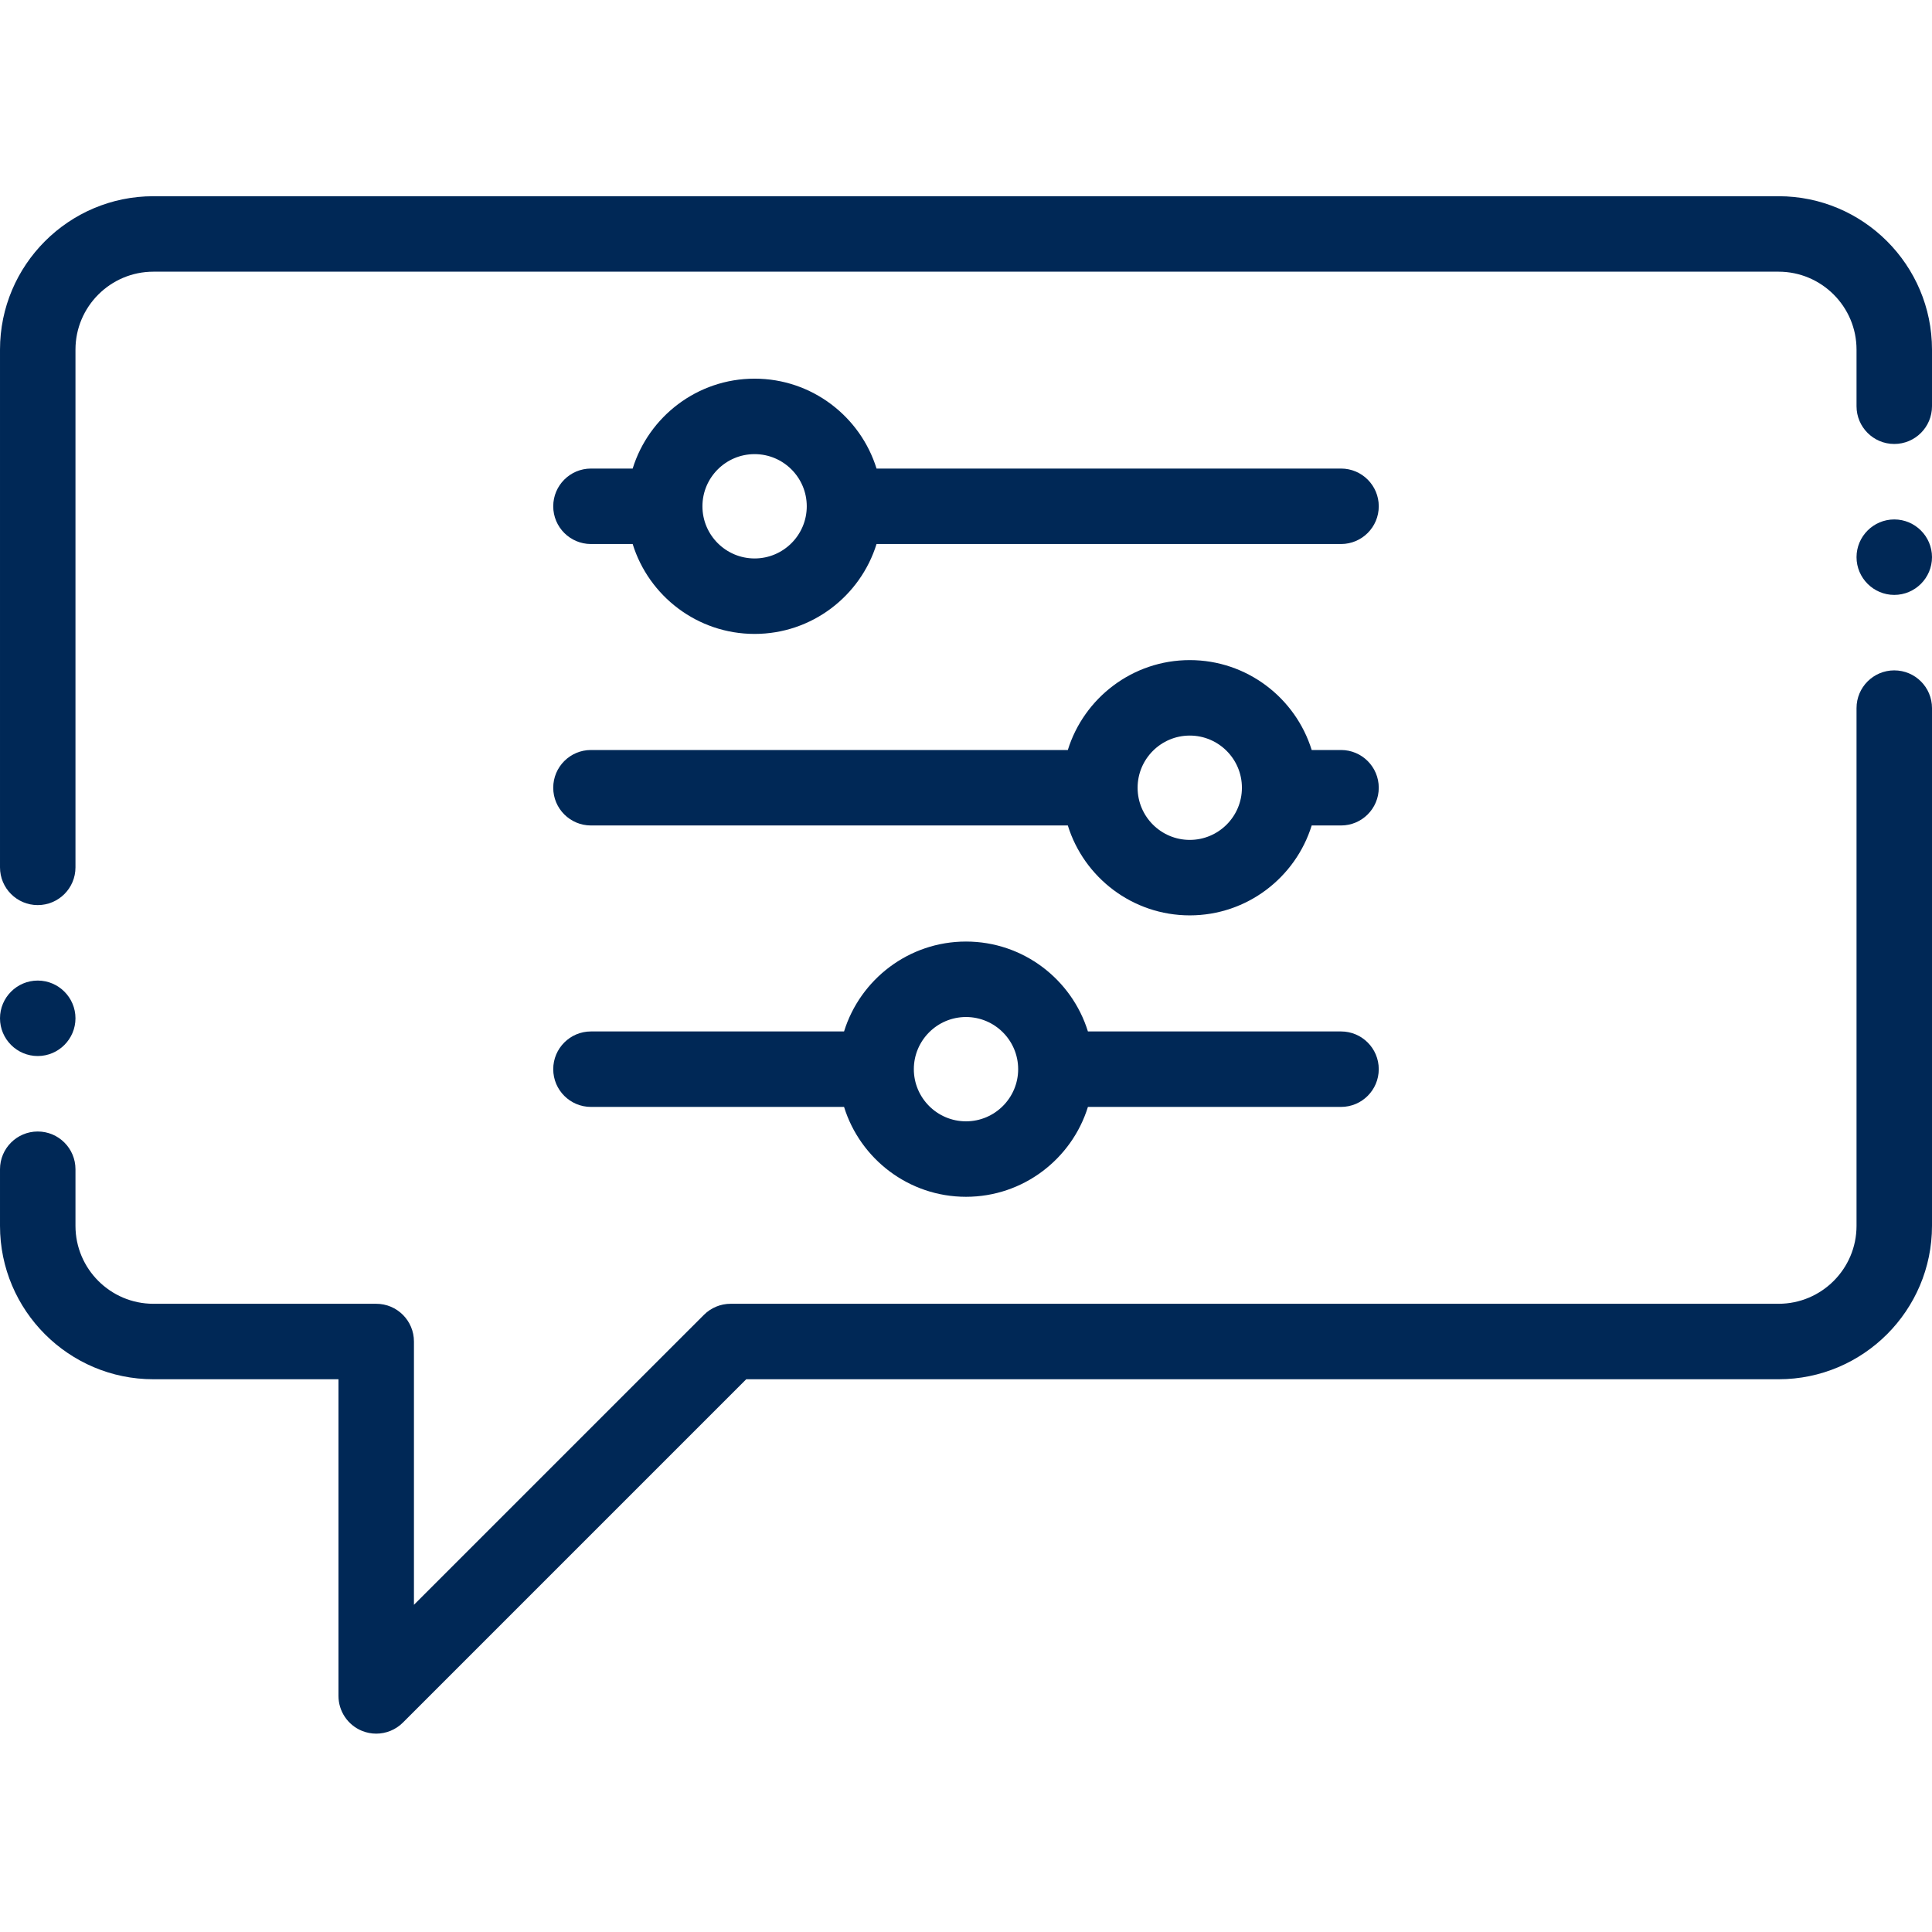 <svg height="512pt" viewBox="0 -52 512 512" width="512pt" xmlns="http://www.w3.org/2000/svg"><g fill="#002856" fill-rule="evenodd"><path d="m471.348 0h-430.695c-22.414 0-40.652 18.238-40.652 40.652v137.207c0 5.523 4.477 10 10 10s10-4.477 10-10v-137.207c0-11.387 9.266-20.652 20.652-20.652h430.691c11.391 0 20.656 9.266 20.656 20.652v15.004c0 5.52 4.477 10 10 10 5.52 0 10-4.48 10-10v-15.004c0-22.414-18.238-40.652-40.652-40.652zm0 0"/><path d="m502 125.656c-5.523 0-10 4.477-10 10v137.203c0 11.391-9.266 20.656-20.652 20.656h-277.73c-2.648 0-5.191 1.055-7.07 2.93l-76.848 76.844v-69.773c0-5.523-4.477-10-10-10h-59.047c-11.387 0-20.652-9.266-20.652-20.652v-15.004c0-5.52-4.477-10-10-10s-10 4.48-10 10v15.004c0 22.414 18.238 40.652 40.652 40.652h49.047v83.918c0 4.043 2.438 7.691 6.176 9.238 1.238.512 2.535.762 3.824.762 2.602 0 5.16-1.02 7.074-2.93l90.988-90.988h273.582c22.418 0 40.656-18.238 40.656-40.652v-137.207c0-5.523-4.477-10-10-10zm0 0"/><path d="m156.613 92.172h11.051c4.273 13.785 17.145 23.824 32.312 23.824 15.172 0 28.039-10.039 32.316-23.824h123.094c5.523 0 10-4.477 10-10 0-5.52-4.477-10-10-10h-123.094c-4.273-13.781-17.145-23.824-32.316-23.824-15.172 0-28.039 10.043-32.312 23.824h-11.051c-5.523 0-10 4.48-10 10 0 5.523 4.477 10 10 10zm43.363-23.824c7.625 0 13.824 6.203 13.824 13.824 0 7.625-6.199 13.824-13.824 13.824-7.621 0-13.824-6.199-13.824-13.824 0-7.621 6.203-13.824 13.824-13.824zm0 0"/><path d="m156.613 166.758h126.371c4.273 13.781 17.145 23.824 32.316 23.824 15.168 0 28.039-10.043 32.312-23.824h7.773c5.523 0 10-4.477 10-10 0-5.523-4.477-10-10-10h-7.773c-4.273-13.785-17.145-23.824-32.312-23.824-15.172 0-28.039 10.039-32.316 23.824h-126.371c-5.523 0-10 4.477-10 10 0 5.523 4.477 10 10 10zm158.688-23.824c7.621 0 13.816 6.195 13.82 13.812v.012.008c-.004 7.621-6.199 13.816-13.82 13.816-7.625 0-13.824-6.199-13.824-13.824 0-7.621 6.199-13.824 13.824-13.824zm0 0"/><path d="m156.613 241.344h67.07c4.277 13.781 17.145 23.82 32.316 23.82s28.039-10.039 32.312-23.82h67.074c5.523 0 10-4.48 10-10 0-5.523-4.477-10-10-10h-67.074c-4.273-13.785-17.141-23.824-32.312-23.824s-28.039 10.039-32.316 23.824h-67.07c-5.523 0-10 4.477-10 10 0 5.52 4.477 10 10 10zm99.387-23.824c7.621 0 13.816 6.195 13.824 13.812v.012.008c-.008 7.617-6.207 13.812-13.824 13.812s-13.816-6.195-13.824-13.812c0-.004 0-.008 0-.008 0-.004 0-.008 0-.012.008-7.617 6.203-13.812 13.824-13.812zm0 0"/><path d="m10 227.859c5.508 0 10-4.492 10-10s-4.492-10-10-10-10 4.492-10 10 4.492 10 10 10zm0 0"/><path d="m502 85.656c-5.508 0-10 4.492-10 10s4.492 10 10 10 10-4.492 10-10-4.492-10-10-10zm0 0"/></g></svg>